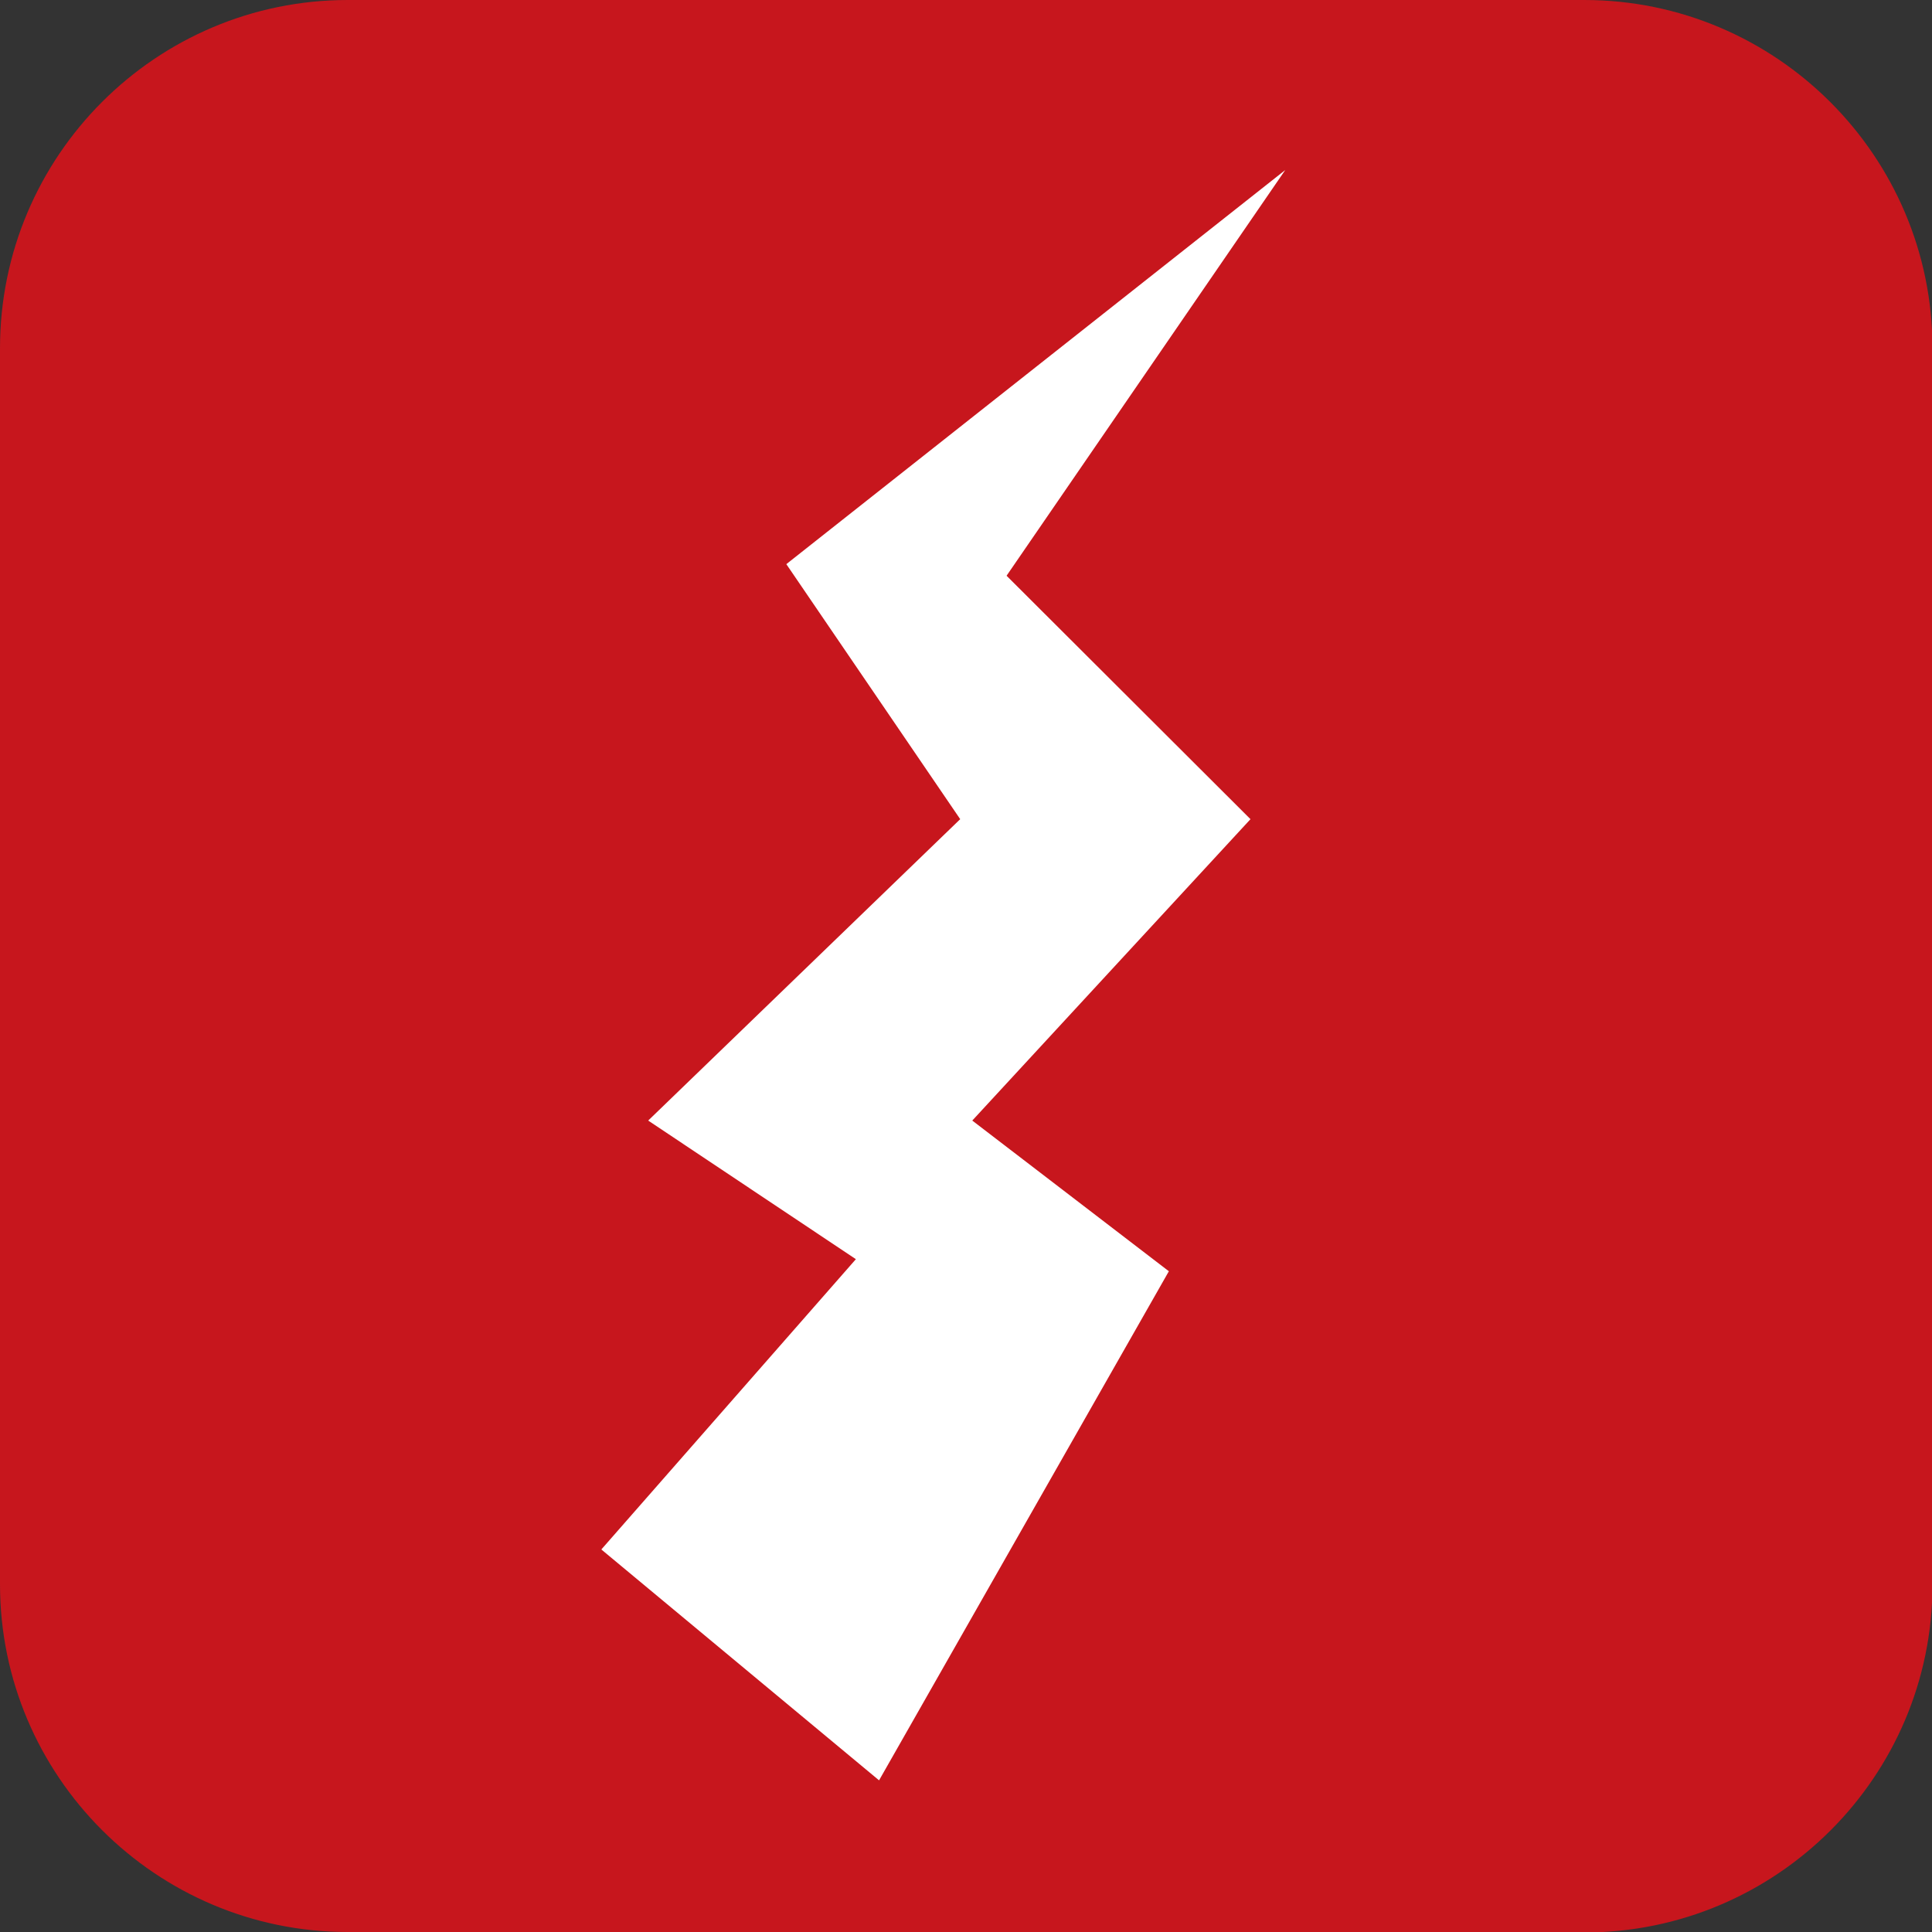 <?xml version="1.0" encoding="UTF-8"?><svg id="_レイヤー_1" xmlns="http://www.w3.org/2000/svg" viewBox="0 0 40 40"><rect x="0" y="0" width="40" height="40" fill="#333333" stroke="none"/><defs><style>.cls-1{fill:none;}.cls-1,.cls-2,.cls-3{stroke-width:0px;}.cls-2{fill:#c7161d;}.cls-3{fill:#fff;}</style></defs><path class="cls-2" d="M7.2,40c-3.97,0-7.2-3.23-7.2-7.2V7.21C0,3.23,3.23,0,7.2,0h25.6c3.97,0,7.21,3.23,7.21,7.21v25.6c0,3.97-3.23,7.2-7.21,7.2H7.2Z"/><polygon class="cls-3" points="26.61 3.52 16.28 11.68 19.88 16.96 13.42 23.2 17.72 26.07 12.45 32.08 18.2 36.86 24.2 26.32 20.13 23.2 25.89 16.96 20.84 11.92 26.61 3.52"/><rect class="cls-1" width="40" height="40"/></svg>